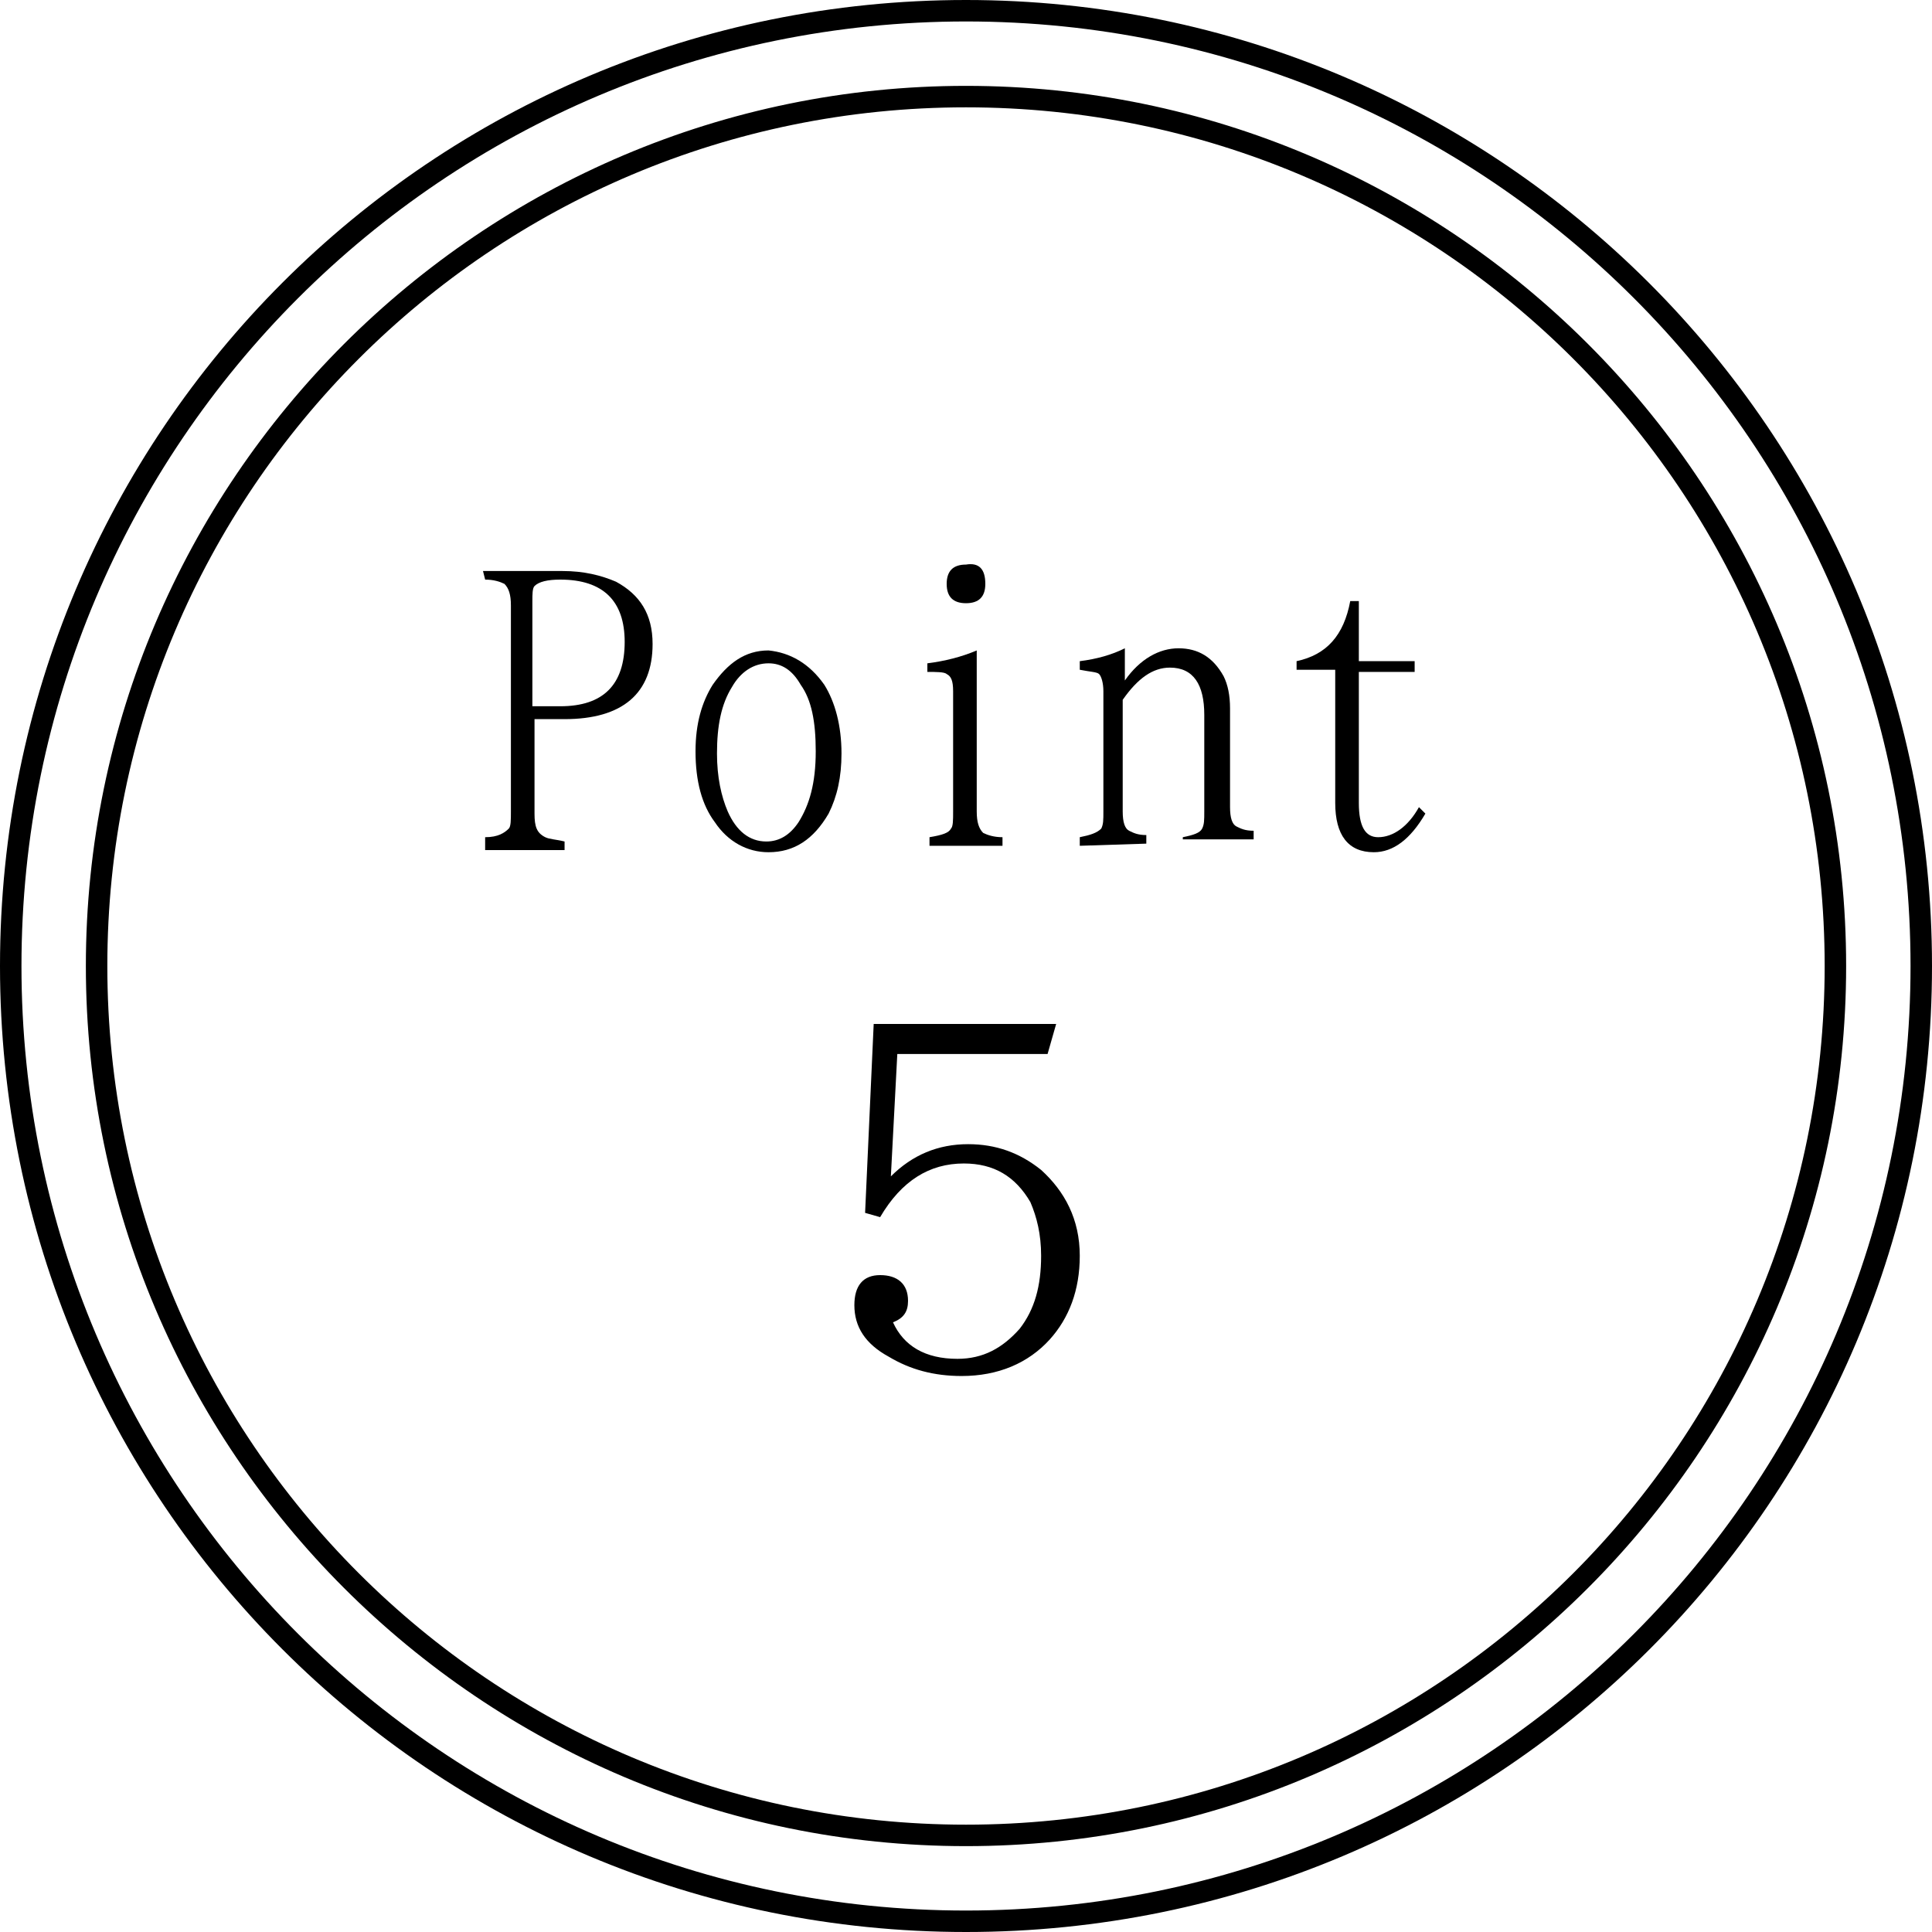 <?xml version="1.0" encoding="utf-8"?>
<!-- Generator: Adobe Illustrator 21.1.0, SVG Export Plug-In . SVG Version: 6.00 Build 0)  -->
<svg version="1.1" id="レイヤー_1" xmlns="http://www.w3.org/2000/svg" xmlns:xlink="http://www.w3.org/1999/xlink" x="0px"
	 y="0px" viewBox="0 0 90 90" style="enable-background:new 0 0 90 90;" xml:space="preserve">
<g>
	<path d="M45,1c24.3,0,44,19.7,44,44S69.3,89,45,89S1,69.3,1,45S20.7,1,45,1 M45,0C20.1,0,0,20.1,0,45s20.1,45,45,45s45-20.1,45-45
		S69.8,0,45,0L45,0z"/>
	<path d="M45,5c22.1,0,40,17.9,40,40S67.1,85,45,85S5,67.1,5,45S22.9,5,45,5 M45,4C22.4,4,4,22.4,4,45s18.4,41,41,41s41-18.4,41-41
		S67.6,4,45,4L45,4z"/>
	<g>
		<path d="M22.5,26.6h3.7c1,0,1.8,0.2,2.5,0.5c1.1,0.6,1.7,1.5,1.7,2.9c0,2.3-1.4,3.5-4.1,3.5h-1.4v4.4c0,0.6,0.1,0.9,0.5,1.1
			c0.2,0.1,0.5,0.1,0.9,0.2v0.4h-3.7V39c0.6,0,0.9-0.2,1.1-0.4c0.1-0.1,0.1-0.4,0.1-0.8v-9.6c0-0.5-0.1-0.8-0.3-1
			C23.3,27.1,23,27,22.6,27L22.5,26.6L22.5,26.6z M24.8,32.9h1.3c2,0,3-1,3-3c0-1.9-1-2.9-3-2.9c-0.6,0-1,0.1-1.2,0.3
			c-0.1,0.1-0.1,0.4-0.1,0.7C24.8,28,24.8,32.9,24.8,32.9z"/>
		<path d="M38.4,31.9c0.5,0.8,0.8,1.9,0.8,3.2c0,1.1-0.2,2-0.6,2.8c-0.7,1.2-1.6,1.8-2.8,1.8c-1,0-1.9-0.5-2.5-1.4
			c-0.6-0.8-0.9-1.9-0.9-3.3c0-1.3,0.3-2.3,0.8-3.1c0.7-1,1.5-1.6,2.6-1.6C36.8,30.4,37.7,30.9,38.4,31.9z M34.1,32
			c-0.5,0.8-0.7,1.8-0.7,3.1c0,1.1,0.2,2,0.5,2.7c0.4,0.9,1,1.4,1.8,1.4c0.6,0,1.1-0.3,1.5-0.9c0.5-0.8,0.8-1.8,0.8-3.3
			c0-1.4-0.2-2.4-0.7-3.1c-0.4-0.7-0.9-1-1.5-1C35.1,30.9,34.5,31.3,34.1,32z"/>
		<path d="M43.3,39.4V39c0.6-0.1,0.9-0.2,1-0.4c0.1-0.1,0.1-0.4,0.1-0.8v-5.6c0-0.5-0.1-0.7-0.3-0.8c-0.1-0.1-0.5-0.1-0.9-0.1v-0.4
			c0.8-0.1,1.6-0.3,2.3-0.6v7.5c0,0.5,0.1,0.8,0.3,1c0.2,0.1,0.5,0.2,0.9,0.2v0.4L43.3,39.4L43.3,39.4z M45.9,27.2
			c0,0.6-0.3,0.9-0.9,0.9c-0.6,0-0.9-0.3-0.9-0.9s0.3-0.9,0.9-0.9C45.6,26.2,45.9,26.5,45.9,27.2z"/>
		<path d="M50.3,39.4V39c0.5-0.1,0.8-0.2,1-0.4c0.1-0.2,0.1-0.4,0.1-0.8v-5.6c0-0.4-0.1-0.7-0.2-0.8c-0.1-0.1-0.4-0.1-0.9-0.2v-0.4
			c0.8-0.1,1.5-0.3,2.1-0.6v1.5c0.7-1,1.6-1.5,2.5-1.5s1.6,0.4,2.1,1.3c0.2,0.4,0.3,0.9,0.3,1.5v4.6c0,0.5,0.1,0.8,0.3,0.9
			s0.4,0.2,0.8,0.2v0.4h-3.3V39c0.5-0.1,0.8-0.2,0.9-0.4c0.1-0.2,0.1-0.4,0.1-0.8v-4.5c0-1.4-0.5-2.2-1.6-2.2
			c-0.8,0-1.5,0.5-2.2,1.5v5.2c0,0.5,0.1,0.8,0.3,0.9s0.4,0.2,0.8,0.2v0.4L50.3,39.4L50.3,39.4z"/>
		<path d="M60.4,31.3v-0.5c1.4-0.3,2.2-1.2,2.5-2.8h0.4v2.8h2.6v0.5h-2.6v6.1c0,1.1,0.3,1.6,0.9,1.6c0.7,0,1.4-0.5,1.9-1.4l0.3,0.3
			c-0.7,1.2-1.5,1.8-2.4,1.8c-1.2,0-1.8-0.8-1.8-2.3v-6.2h-1.8C60.4,31.2,60.4,31.3,60.4,31.3z"/>
	</g>
</g>
<g>
	<path d="M40.7,47.7h8.5l-0.4,1.4h-7l-0.3,5.7c1-1,2.2-1.5,3.6-1.5c1.3,0,2.4,0.4,3.4,1.2c1.1,1,1.8,2.3,1.8,4
		c0,1.6-0.5,2.9-1.4,3.9c-1,1.1-2.4,1.7-4.1,1.7c-1.3,0-2.4-0.3-3.4-0.9c-1.1-0.6-1.6-1.4-1.6-2.4c0-0.9,0.4-1.4,1.2-1.4
		c0.8,0,1.3,0.4,1.3,1.2c0,0.5-0.2,0.8-0.7,1c0.5,1.1,1.5,1.7,3,1.7c1.2,0,2.1-0.5,2.9-1.4c0.7-0.9,1-2,1-3.4c0-1-0.2-1.8-0.5-2.5
		c-0.7-1.2-1.7-1.8-3.1-1.8c-1.6,0-2.9,0.8-3.9,2.5l-0.7-0.2L40.7,47.7z"/>
</g>
</svg>
